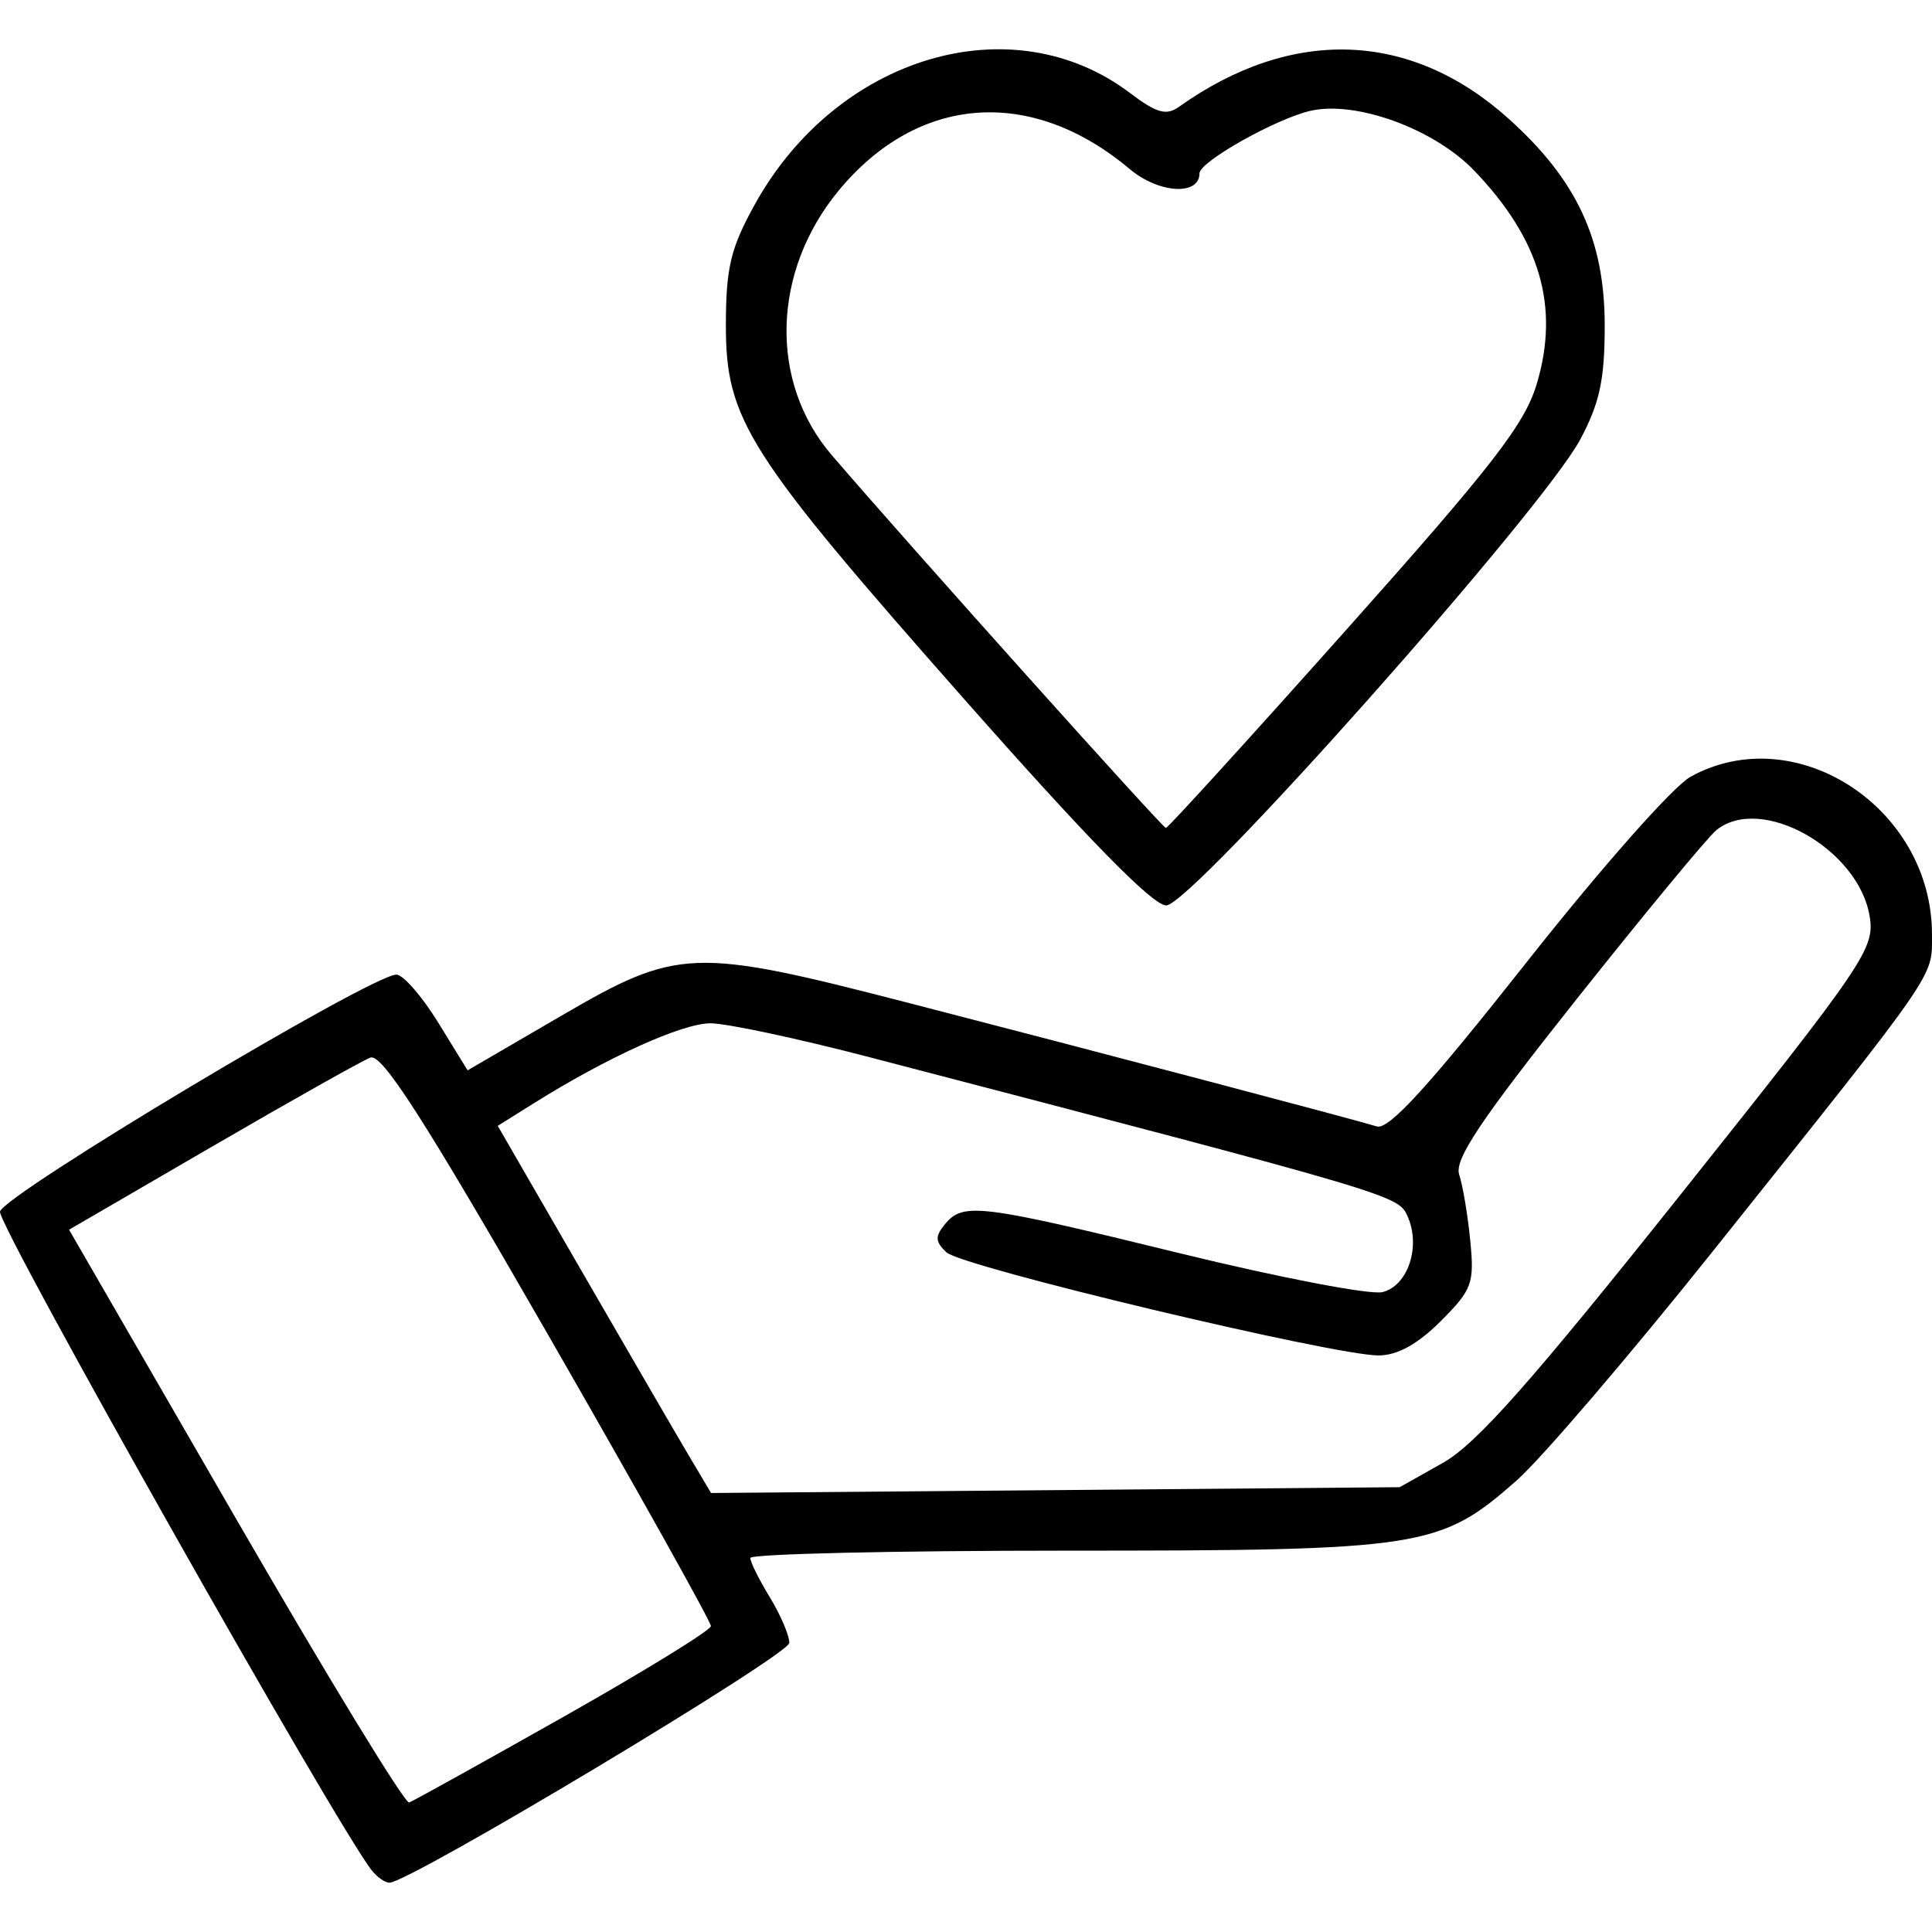 <?xml version="1.0" encoding="UTF-8" standalone="no"?>
<!-- Created with Inkscape (http://www.inkscape.org/) -->

<svg
   width="512"
   height="512"
   viewBox="0 0 135.467 135.467"
   version="1.1"
   id="svg1"
   inkscape:version="1.3.2 (091e20e, 2023-11-25, custom)"
   sodipodi:docname="care.svg"
   xmlns:inkscape="http://www.inkscape.org/namespaces/inkscape"
   xmlns:sodipodi="http://sodipodi.sourceforge.net/DTD/sodipodi-0.dtd"
   xmlns="http://www.w3.org/2000/svg"
   xmlns:svg="http://www.w3.org/2000/svg">
  <sodipodi:namedview
     id="namedview1"
     pagecolor="#ffffff"
     bordercolor="#000000"
     borderopacity="0.25"
     inkscape:showpageshadow="2"
     inkscape:pageopacity="0.0"
     inkscape:pagecheckerboard="0"
     inkscape:deskcolor="#d1d1d1"
     inkscape:document-units="mm"
     inkscape:zoom="0.1984375"
     inkscape:cx="438.4252"
     inkscape:cy="-120.94488"
     inkscape:window-width="1269"
     inkscape:window-height="474"
     inkscape:window-x="2750"
     inkscape:window-y="213"
     inkscape:window-maximized="0"
     inkscape:current-layer="layer1" />
  <defs
     id="defs1" />
  <g
     inkscape:label="Layer 1"
     inkscape:groupmode="layer"
     id="layer1">
    <path
       style="fill:#000000;stroke-width:1"
       d="M 26.074,131.156 C 23.554,127.961 -0.181,85.904 0.001,84.956 c 0.225,-1.169 26.016,-16.594 27.786,-16.618 0.474,-0.005 1.793,1.501 2.931,3.35 l 2.069,3.362 6.598,-3.843 c 8.14,-4.741 9.225,-4.782 24.177,-0.922 12.999,3.356 31.437,8.218 32.977,8.697 0.833,0.259 3.624,-2.8 10.482,-11.486 5.265,-6.669 10.297,-12.362 11.523,-13.037 7.368,-4.057 16.921,2.183 16.921,11.053 0,3.087 0.601,2.216 -15.288,22.126 -5.891,7.382 -12.12,14.662 -13.842,16.177 -5.371,4.728 -6.561,4.913 -31.595,4.913 -12.174,0 -22.133,0.231 -22.131,0.514 10e-4,0.282 0.618,1.523 1.37,2.756 0.752,1.233 1.367,2.671 1.367,3.196 0,0.842 -26.636,16.817 -28.041,16.817 -0.304,0 -0.857,-0.385 -1.228,-0.856 z m 13.451,-10.785 c 5.667,-3.201 10.312,-6.06 10.322,-6.354 0.01,-0.293 -5.121,-9.473 -11.402,-20.4 -8.76,-15.24 -11.667,-19.772 -12.481,-19.459 -0.584,0.224 -5.575,3.031 -11.091,6.237 L 4.843,86.224 16.5,106.402 c 6.411,11.098 11.896,20.09 12.189,19.984 0.293,-0.107 5.17,-2.814 10.837,-6.015 z M 101.183,102.566 c 2.336,-1.316 6.195,-5.674 16.669,-18.824 12.937,-16.242 13.61,-17.232 13.245,-19.483 -0.769,-4.738 -7.614,-8.591 -10.751,-6.052 -0.594,0.481 -4.996,5.805 -9.783,11.831 -6.767,8.52 -8.601,11.261 -8.247,12.326 0.25,0.753 0.599,2.834 0.775,4.625 0.295,2.999 0.133,3.443 -2.074,5.65 -1.609,1.609 -3.035,2.397 -4.346,2.401 -3.14,0.01 -29.25,-6.219 -30.312,-7.232 -0.794,-0.757 -0.809,-1.115 -0.087,-1.985 1.269,-1.529 2.422,-1.385 16.463,2.054 6.968,1.707 13.357,2.932 14.199,2.723 1.791,-0.445 2.705,-3.202 1.763,-5.313 -0.661,-1.482 -0.731,-1.503 -37.733,-11.16 -5.007,-1.307 -10.023,-2.376 -11.147,-2.376 -1.98,0 -7.227,2.375 -12.399,5.614 l -2.518,1.577 5.942,10.284 c 3.268,5.656 6.634,11.449 7.479,12.872 l 1.537,2.588 24.143,-0.204 24.143,-0.204 z M 67.669,49.093 C 52.382,31.779 50.89,29.439 50.897,22.788 c 0.005,-4.017 0.331,-5.384 2.018,-8.436 5.765,-10.43 18.053,-14.085 26.321,-7.828 1.856,1.405 2.542,1.599 3.424,0.971 7.921,-5.638 16.26,-5.34 23.118,0.826 4.787,4.304 6.732,8.48 6.74,14.467 0.005,3.807 -0.346,5.456 -1.706,8.01 -2.663,5.003 -27.315,32.745 -29.049,32.689 -0.966,-0.031 -5.498,-4.66 -14.093,-14.394 z M 94.374,44.188 C 104.65,32.66 106.907,29.748 107.751,26.928 c 1.623,-5.423 0.245,-10.135 -4.373,-14.955 -2.816,-2.939 -8.305,-4.942 -11.504,-4.199 -2.451,0.57 -7.77,3.57 -7.77,4.382 0,1.584 -2.857,1.409 -4.888,-0.3 -6.898,-5.804 -14.847,-5.221 -20.402,1.496 -4.697,5.679 -4.902,13.424 -0.492,18.563 5.334,6.216 23.191,26.139 23.427,26.139 0.145,0 5.826,-6.24 12.625,-13.867 z"
       id="path3" />
  </g>
</svg>
